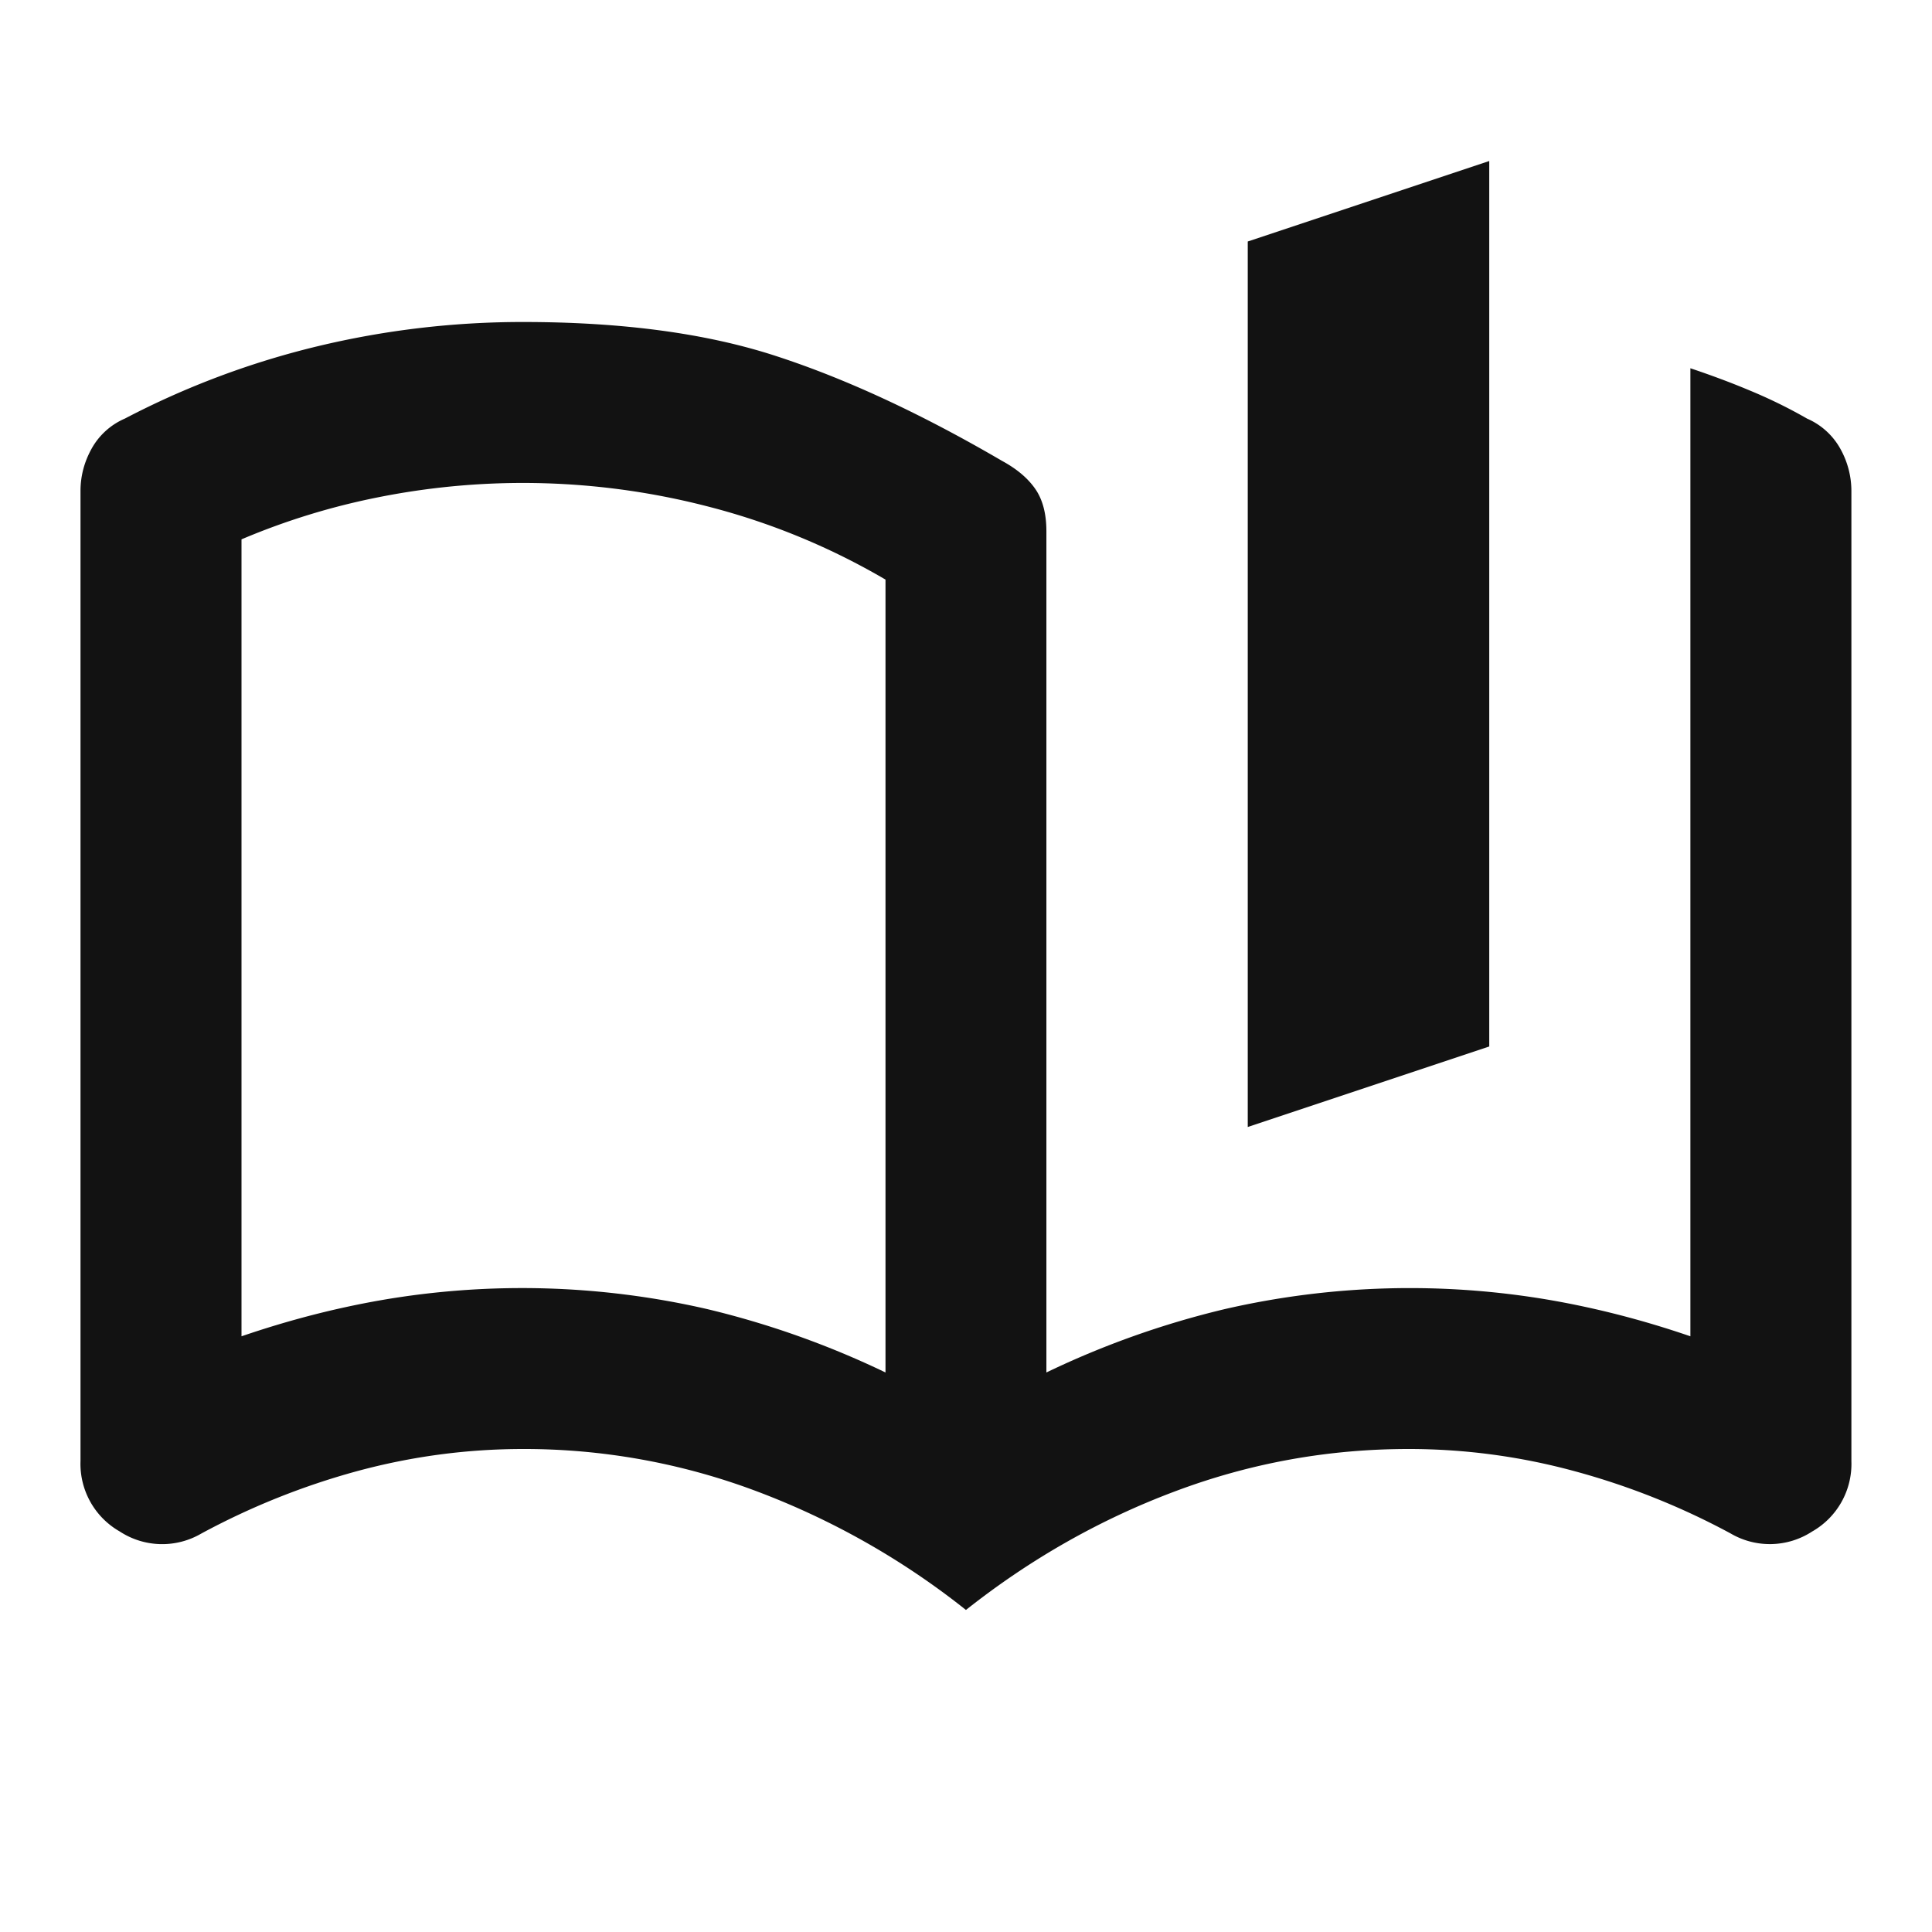 <svg width="18" height="18" fill="none" xmlns="http://www.w3.org/2000/svg"><mask id="a" style="mask-type:alpha" maskUnits="userSpaceOnUse" x="0" y="0" width="18" height="18"><path fill="#D9D9D9" d="M0 0h18v18H0z"/></mask><g mask="url(#a)"><path d="M8.25 12.787V5.4a6.424 6.424 0 0 0-1.631-.675 6.88 6.88 0 0 0-3.085-.094 6.499 6.499 0 0 0-1.284.394v7.425c.438-.15.872-.262 1.303-.337a7.701 7.701 0 0 1 3.038.084 8.26 8.26 0 0 1 1.659.59ZM9 15a7.199 7.199 0 0 0-1.95-1.106 6.145 6.145 0 0 0-2.175-.394c-.525 0-1.04.069-1.547.206a6.83 6.83 0 0 0-1.453.582.722.722 0 0 1-.76-.02.725.725 0 0 1-.365-.655V4.575c0-.138.034-.269.103-.394a.647.647 0 0 1 .31-.281 7.826 7.826 0 0 1 1.8-.675A8.166 8.166 0 0 1 4.874 3c.925 0 1.713.106 2.362.319.65.212 1.35.537 2.1.975.138.075.241.162.31.262s.103.231.103.394v7.837a8.241 8.241 0 0 1 1.66-.59 7.702 7.702 0 0 1 3.037-.084c.431.075.866.187 1.303.337V3.431c.188.063.372.131.553.207.181.075.36.162.534.262a.65.65 0 0 1 .31.281.806.806 0 0 1 .103.394v9.038a.725.725 0 0 1-.366.656.722.722 0 0 1-.759.018 6.788 6.788 0 0 0-1.453-.58 5.876 5.876 0 0 0-1.547-.207c-.75 0-1.475.131-2.175.394-.7.262-1.35.631-1.95 1.106Zm2.625-4.5V2.25l2.25-.75v8.25l-2.25.75Z" fill="#121212"/></g></svg>